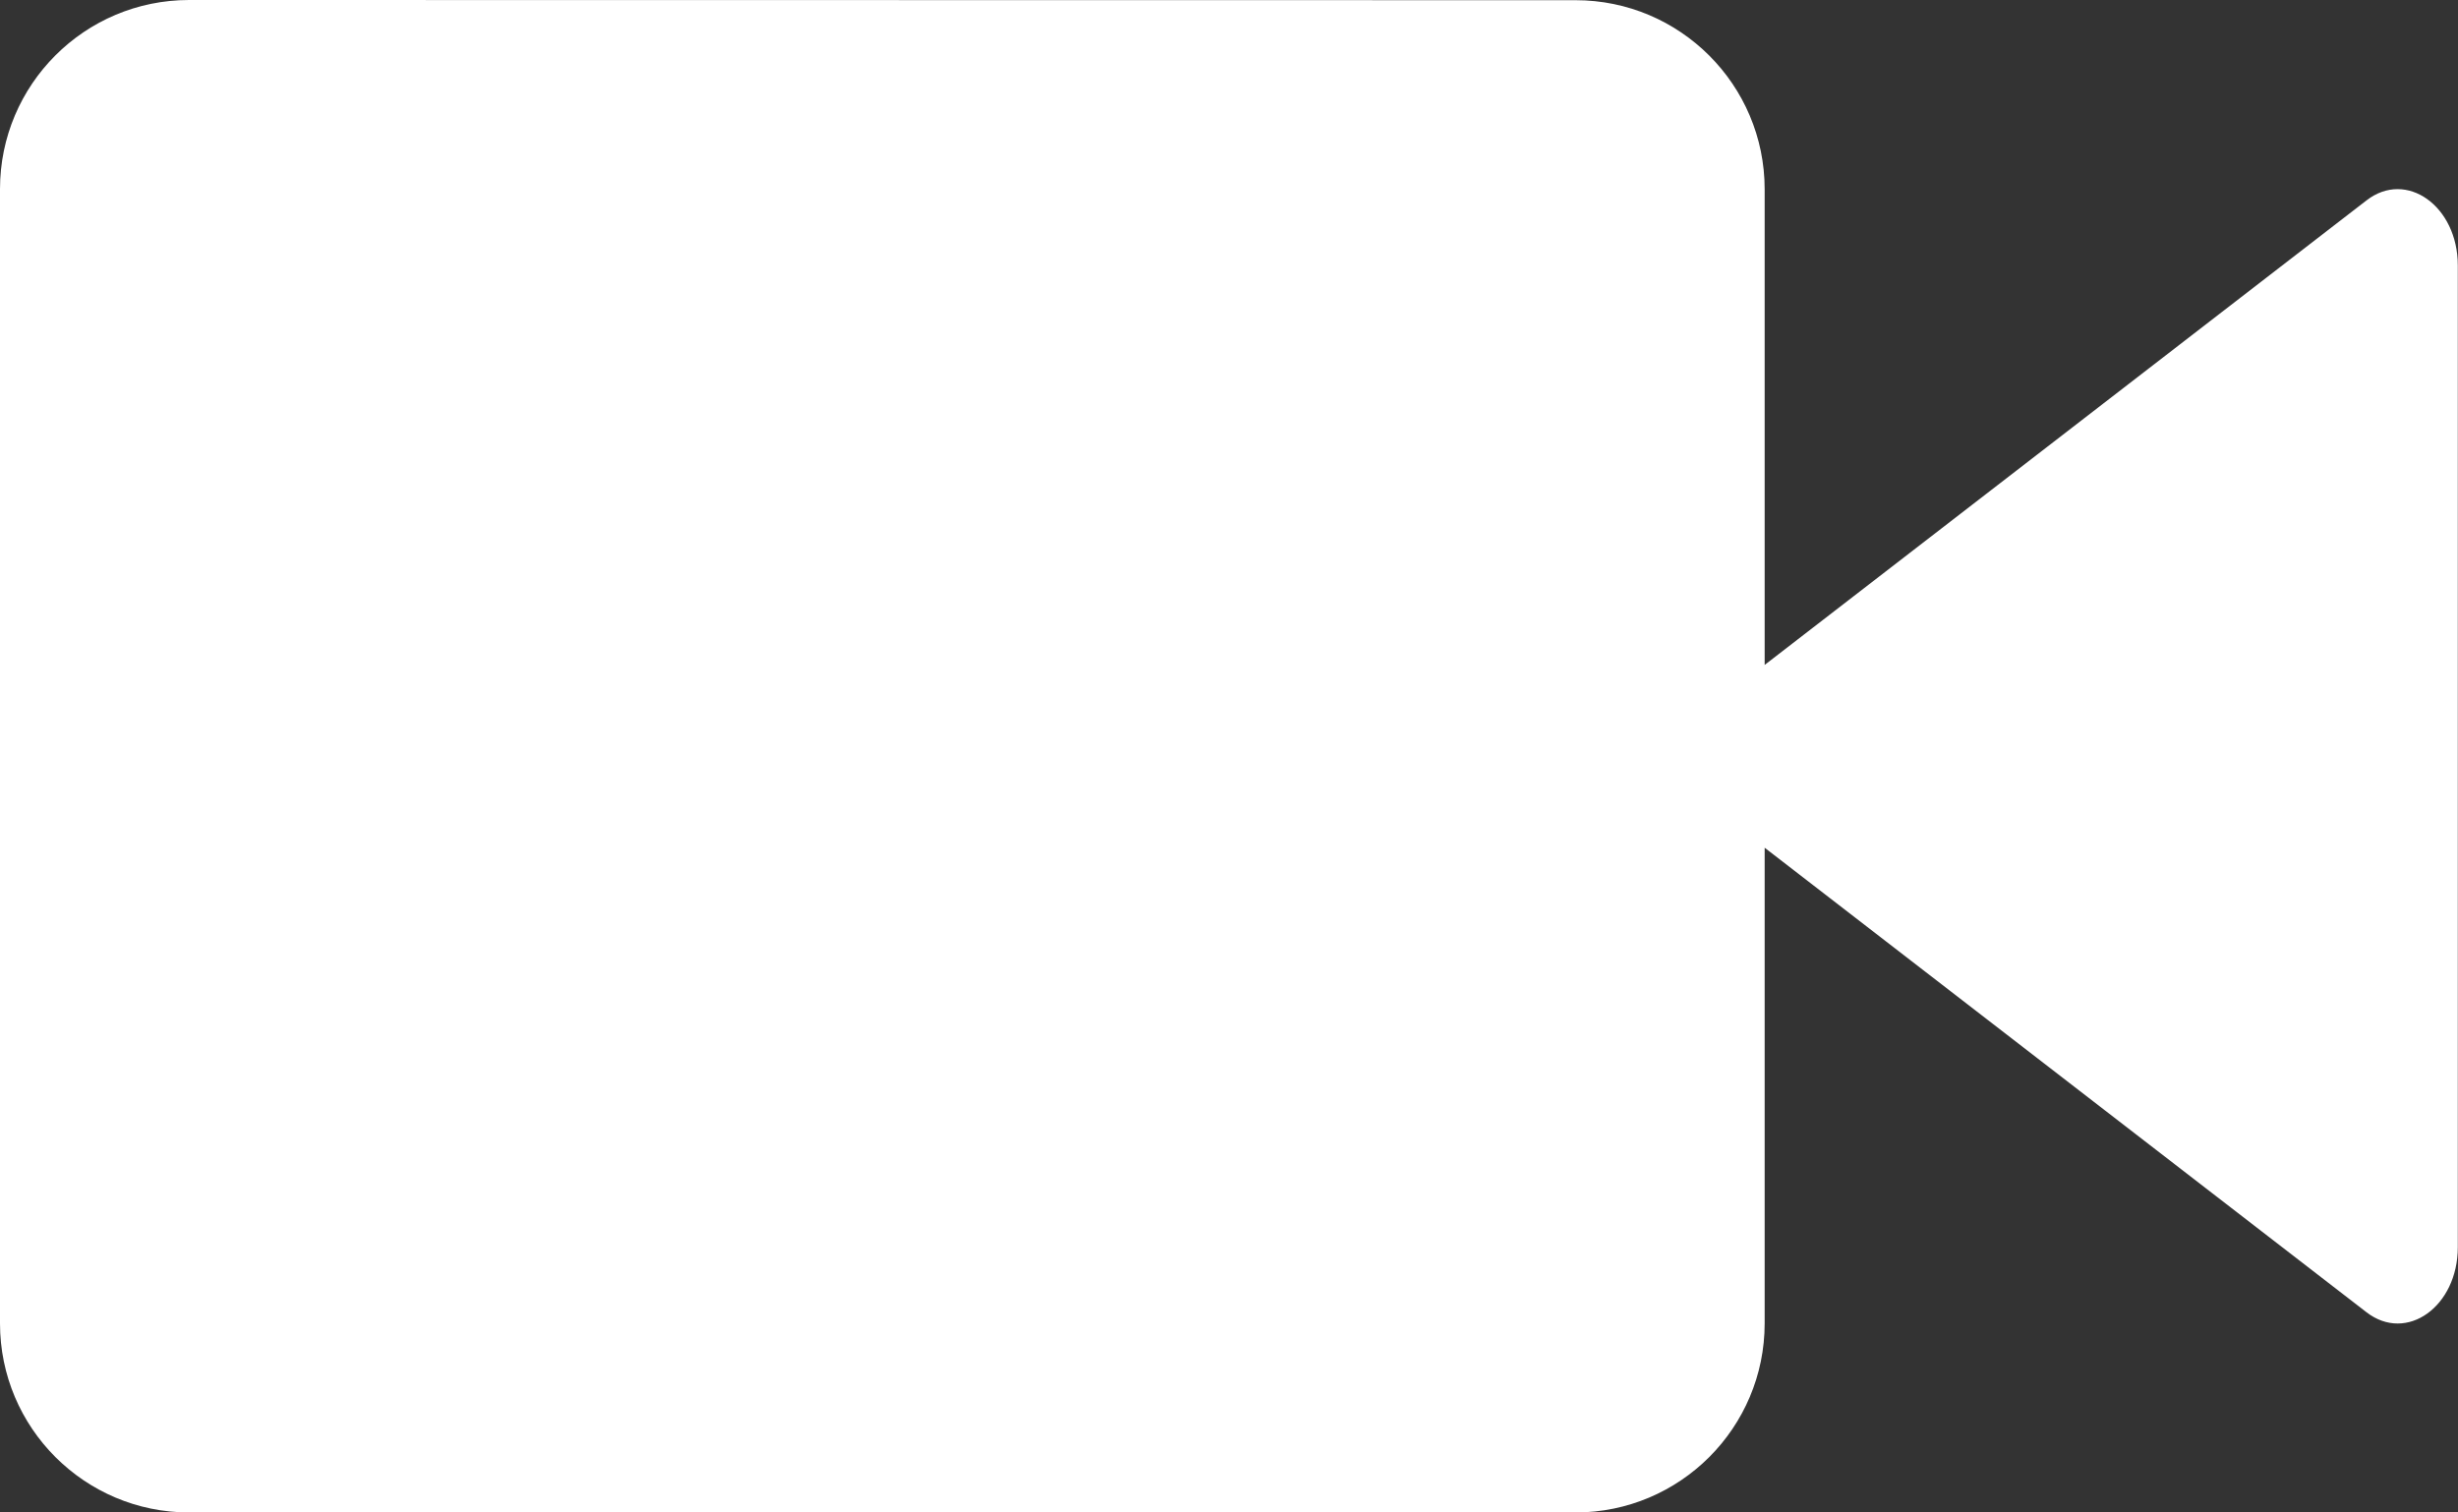 <svg fill="none" height="8" viewBox="0 0 13 8" width="13" xmlns="http://www.w3.org/2000/svg"><rect x="0" y="0" width="13" height="8" fill="#333333" stroke="none"/><path clip-rule="evenodd" d="m1 0c-.552 0-1 .448-1 1v6c0 .552.448 1 1 1h7.333c.552 0 1-.448 1-1v-2.516l3.183 2.457c.212.164.483-.03.483-.344v-5.193c0-.314-.272-.508-.483-.344l-3.183 2.457v-2.516c0-.552-.448-1-1-1z" fill="#fff" fill-rule="evenodd"/></svg>
